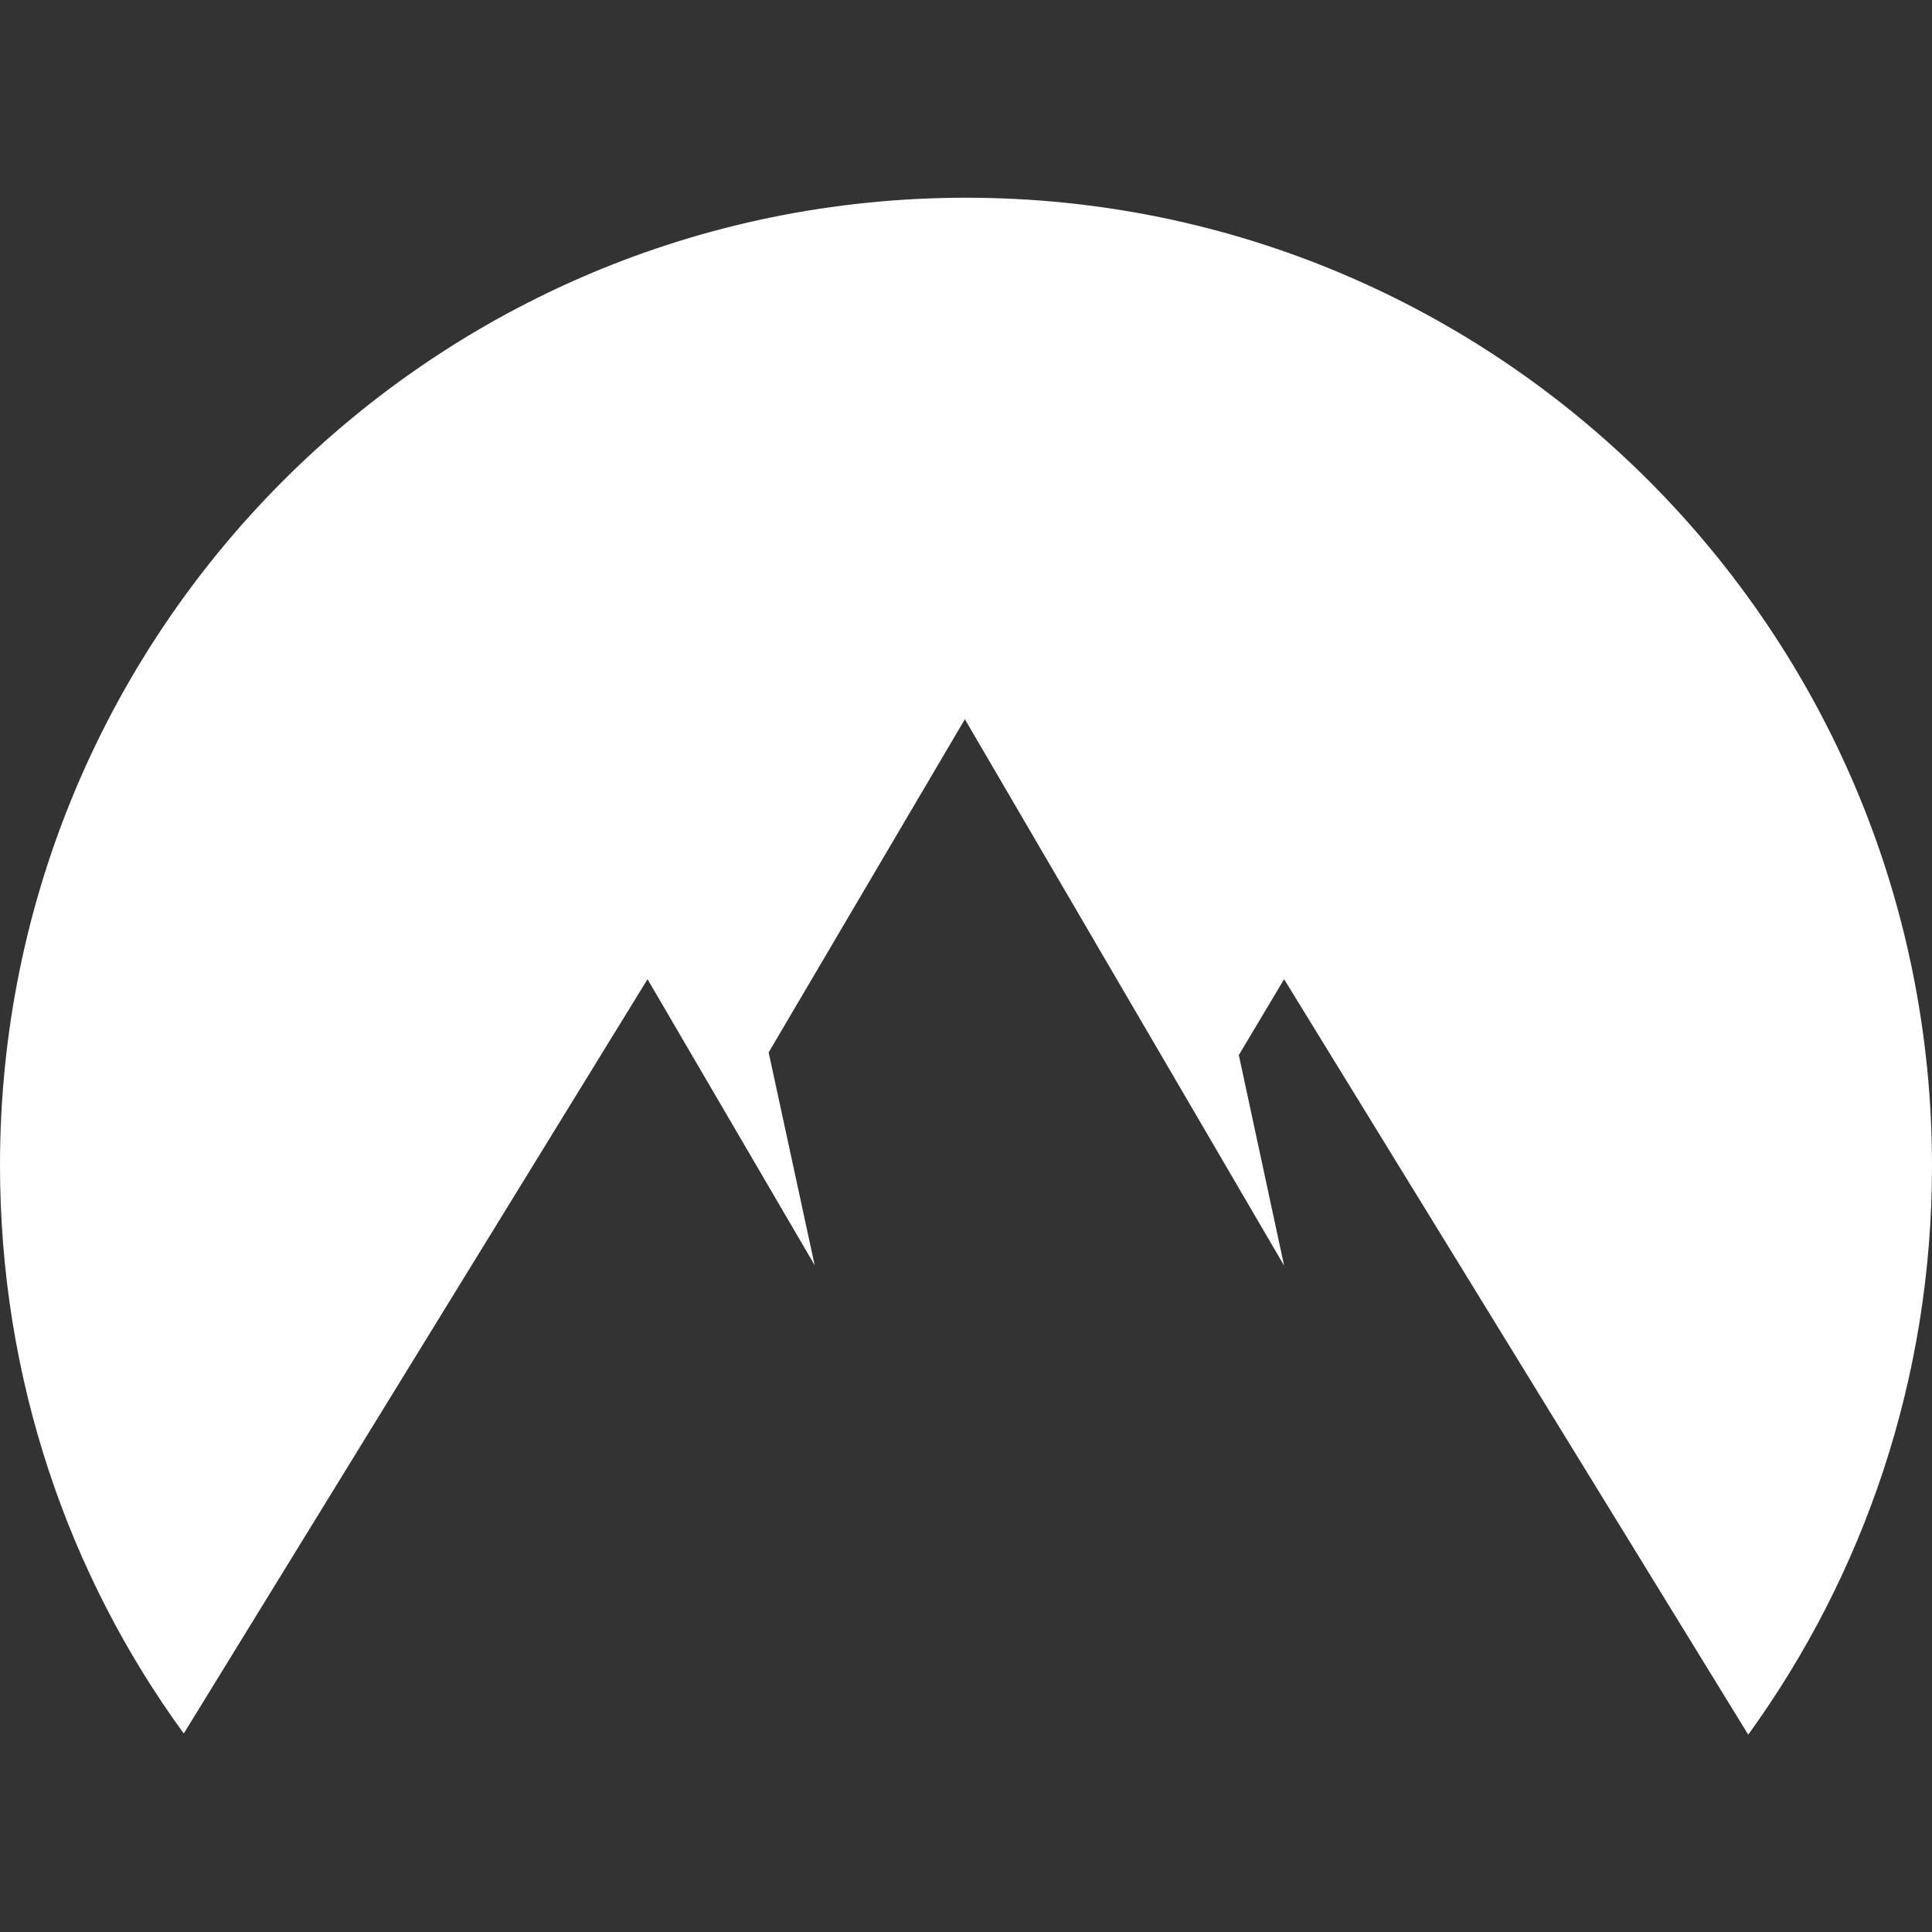 <?xml version="1.0" encoding="utf-8"?>
<!-- Generator: Adobe Illustrator 28.2.0, SVG Export Plug-In . SVG Version: 6.00 Build 0)  -->
<svg version="1.1" id="Layer_1" xmlns="http://www.w3.org/2000/svg" xmlns:xlink="http://www.w3.org/1999/xlink" x="0px" y="0px"
	 viewBox="0 0 512 512" style="enable-background:new 0 0 512 512;" xml:space="preserve">
<rect x="0" y="0" width="512" height="512" fill="#333333" stroke="none"/>
<style type="text/css">
	.st0{fill:#FFFFFF;}
</style>
<path class="st0" d="M48.7,459.4C18,417.3,0,365.2,0,308.8C0,167.1,114.6,52.4,256,52.4S512,167.1,512,309
	c0,56.2-18,108.3-48.7,150.7l-123-200.2l-12,20.1l12,55.8l-84.6-144.8l-52,88.3l12.2,56.4l-44.3-75.8L48.7,459.4z"/>
</svg>
